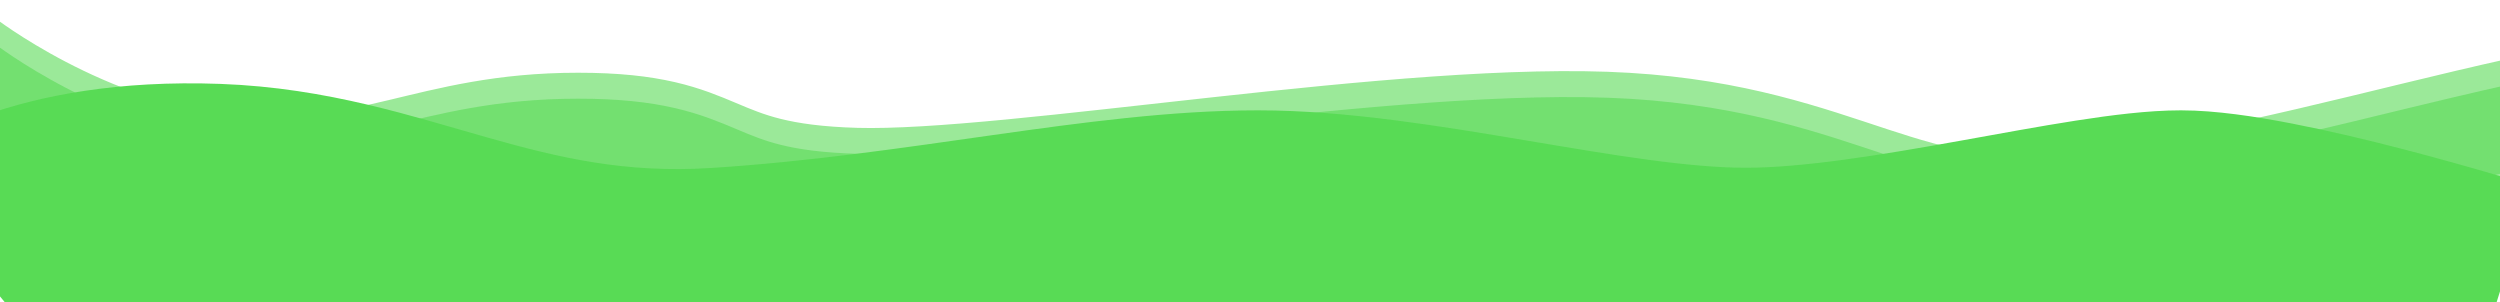 <?xml version="1.0" encoding="UTF-8"?> <svg xmlns="http://www.w3.org/2000/svg" width="4530" height="548" viewBox="0 0 4530 548" fill="none"><mask id="mask0_527_2" style="mask-type:alpha" maskUnits="userSpaceOnUse" x="0" y="0" width="4530" height="548"><rect width="4530" height="548" fill="#D9D9D9"></rect></mask><g mask="url(#mask0_527_2)"><path d="M-70 112C-70 112 151.052 283.709 413.04 307.668C675.027 331.628 777.366 231.797 1047.54 231.797C1317.72 231.797 1268.59 323.641 1551.05 331.628C1833.5 339.614 2553.97 207.838 2946.95 231.797C3339.93 255.756 3458.65 419.479 3765.66 375.553C4072.68 331.628 4310.11 261.081 4568 203.844" stroke="#58DB55" stroke-opacity="0.6" stroke-width="200"></path><path d="M-70 159C-70 159 151.052 330.709 413.04 354.668C675.027 378.628 777.366 278.797 1047.54 278.797C1317.72 278.797 1268.59 370.641 1551.05 378.628C1833.5 386.614 2553.97 254.838 2946.95 278.797C3339.93 302.756 3458.65 466.479 3765.66 422.553C4072.68 378.628 4310.11 308.081 4568 250.844" stroke="#58DB55" stroke-opacity="0.6" stroke-width="200"></path><path d="M-70 451.957C-70 451.957 66.266 339.893 392.478 351.9C718.689 363.907 925.153 528 1300.92 503.986C1676.68 479.973 1998.76 399.927 2279.55 399.927C2560.34 399.927 2915.46 503.986 3163.21 503.986C3410.97 503.986 3782.6 399.927 3951.9 399.927C4121.2 399.927 4530 528 4530 528" stroke="#58DB55" stroke-width="400"></path></g></svg> 